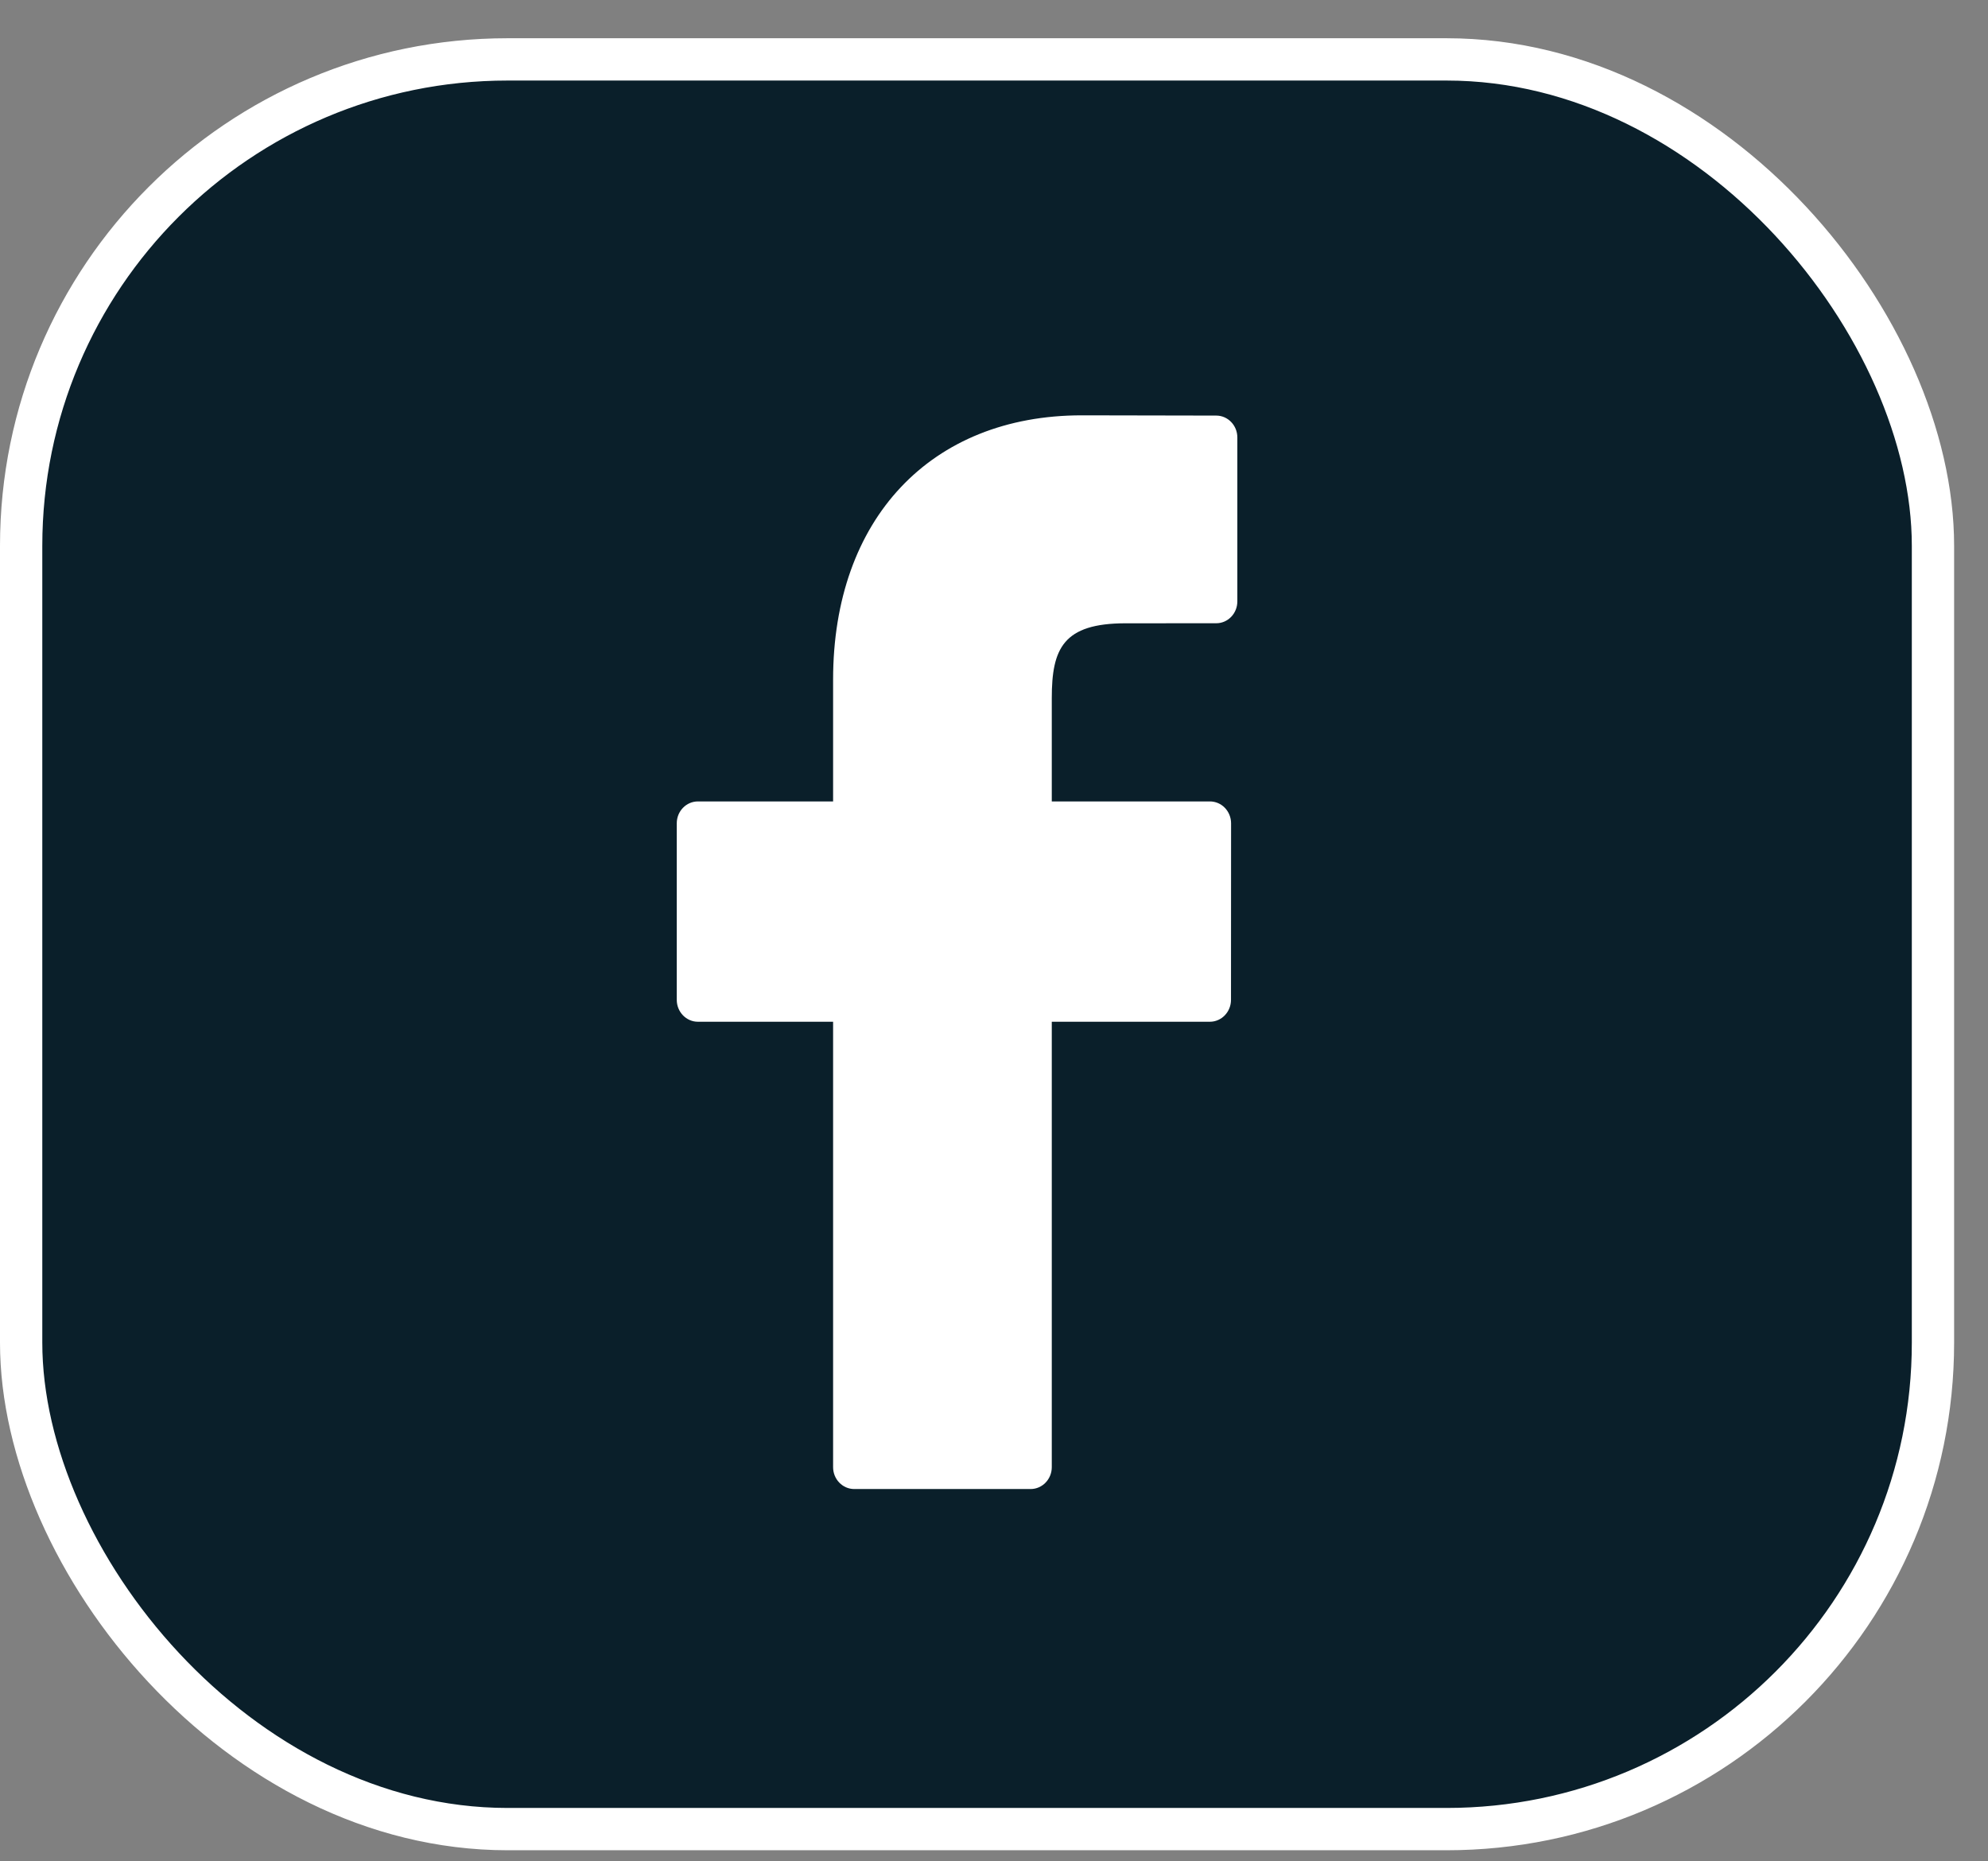 <svg width="47" height="44" viewBox="0 0 47 44" fill="none" xmlns="http://www.w3.org/2000/svg">
<rect x="0" y="0" width="47" height="44" fill="#808080" stroke="none"/>
<rect x="0.5" y="1.404" width="45.199" height="41.834" rx="11.5" fill="#0A1F2A" stroke="white"/>
<path d="M28.754 9.824L25.576 9.818C22.004 9.818 19.696 12.27 19.696 16.065V18.945H16.5C16.224 18.945 16 19.176 16 19.462V23.635C16 23.921 16.224 24.153 16.5 24.153H19.696V34.682C19.696 34.968 19.92 35.199 20.196 35.199H24.366C24.642 35.199 24.866 34.967 24.866 34.682V24.153H28.603C28.879 24.153 29.103 23.921 29.103 23.635L29.105 19.462C29.105 19.325 29.052 19.194 28.958 19.096C28.865 18.999 28.737 18.945 28.604 18.945H24.866V16.503C24.866 15.33 25.136 14.734 26.612 14.734L28.754 14.733C29.03 14.733 29.253 14.502 29.253 14.216V10.341C29.253 10.056 29.03 9.824 28.754 9.824Z" fill="white"/>
</svg>
